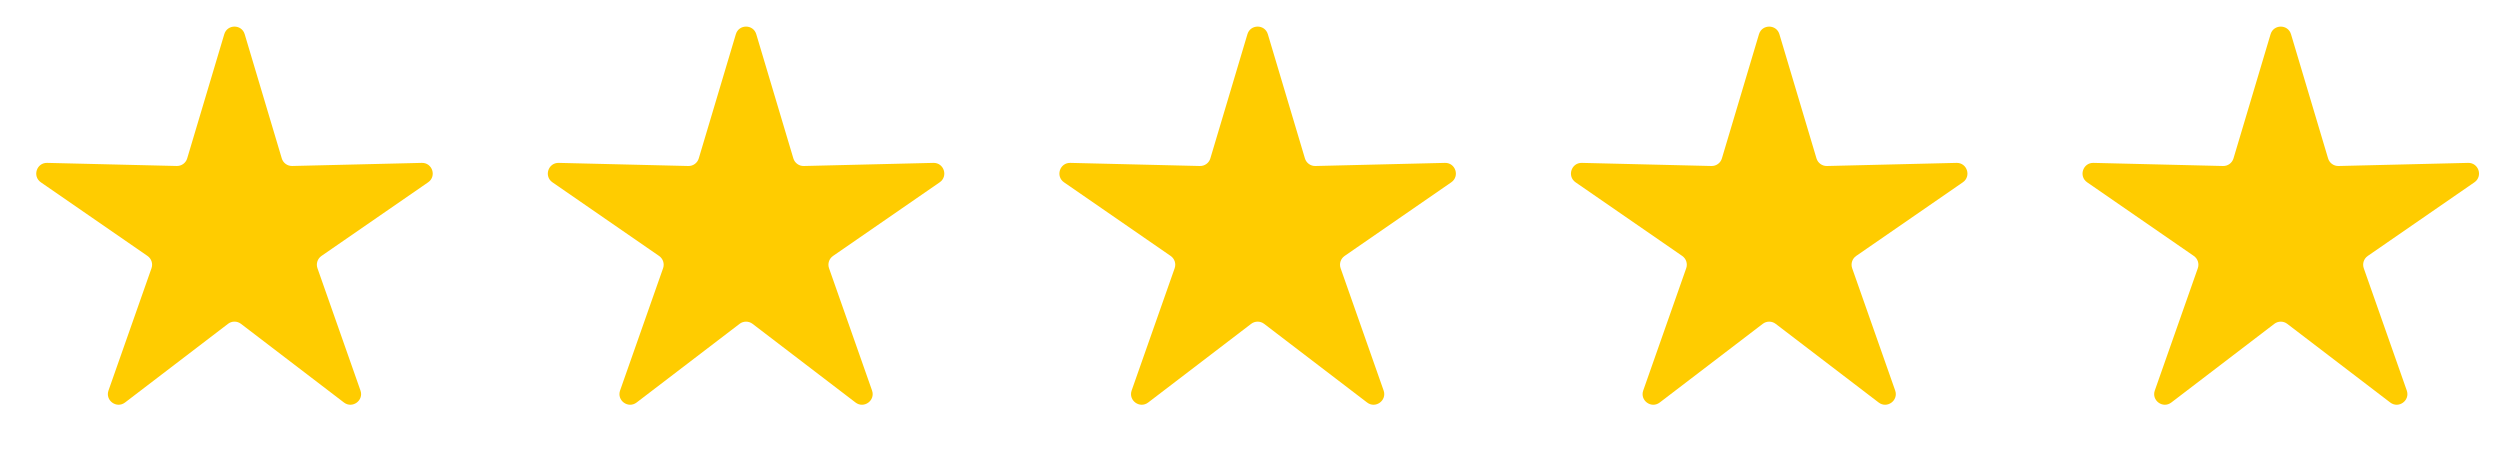 <svg width="130" height="24" viewBox="0 0 130 24" fill="none" xmlns="http://www.w3.org/2000/svg">
<g clip-path="url(#clip0_100_10979)">
<path d="M11.662 1.779C11.82 1.251 12.567 1.251 12.724 1.779L14.652 8.236C14.723 8.475 14.947 8.637 15.196 8.631L21.933 8.47C22.484 8.456 22.715 9.167 22.262 9.48L16.716 13.309C16.51 13.451 16.425 13.713 16.508 13.948L18.744 20.306C18.927 20.825 18.322 21.264 17.885 20.93L12.53 16.839C12.331 16.687 12.055 16.687 11.857 16.839L6.502 20.93C6.064 21.264 5.46 20.825 5.642 20.306L7.878 13.948C7.961 13.713 7.876 13.451 7.67 13.309L2.125 9.48C1.672 9.167 1.903 8.456 2.453 8.47L9.19 8.631C9.44 8.637 9.663 8.475 9.734 8.236L11.662 1.779Z" fill="#FFCC00"/>
<path d="M38.264 1.779C38.422 1.251 39.169 1.251 39.326 1.779L41.254 8.236C41.326 8.476 41.549 8.638 41.798 8.632L48.535 8.47C49.086 8.457 49.317 9.167 48.864 9.48L43.318 13.309C43.112 13.451 43.027 13.713 43.11 13.949L45.346 20.306C45.529 20.825 44.924 21.265 44.487 20.93L39.132 16.839C38.933 16.688 38.657 16.688 38.459 16.839L33.104 20.93C32.666 21.265 32.062 20.825 32.244 20.306L34.48 13.949C34.563 13.713 34.478 13.451 34.272 13.309L28.727 9.48C28.274 9.167 28.505 8.457 29.055 8.47L35.792 8.632C36.042 8.638 36.265 8.476 36.336 8.236L38.264 1.779Z" fill="#FFCC00"/>
<path d="M64.866 1.779C65.024 1.251 65.771 1.251 65.928 1.779L67.856 8.236C67.928 8.476 68.151 8.638 68.4 8.632L75.137 8.47C75.688 8.457 75.919 9.167 75.466 9.48L69.92 13.309C69.715 13.451 69.629 13.713 69.712 13.949L71.948 20.306C72.131 20.825 71.526 21.265 71.089 20.93L65.734 16.839C65.535 16.688 65.259 16.688 65.061 16.839L59.706 20.93C59.268 21.265 58.664 20.825 58.846 20.306L61.082 13.949C61.165 13.713 61.08 13.451 60.874 13.309L55.329 9.48C54.876 9.167 55.107 8.457 55.657 8.47L62.394 8.632C62.644 8.638 62.867 8.476 62.938 8.236L64.866 1.779Z" fill="#FFCC00"/>
<path d="M91.467 1.779C91.625 1.252 92.372 1.252 92.529 1.779L94.457 8.236C94.529 8.476 94.752 8.638 95.002 8.632L101.739 8.47C102.289 8.457 102.52 9.167 102.067 9.48L96.521 13.309C96.316 13.451 96.23 13.713 96.313 13.949L98.549 20.306C98.732 20.826 98.127 21.265 97.69 20.93L92.335 16.84C92.136 16.688 91.861 16.688 91.662 16.84L86.307 20.93C85.869 21.265 85.265 20.826 85.448 20.306L87.683 13.949C87.766 13.713 87.681 13.451 87.475 13.309L81.93 9.48C81.477 9.167 81.708 8.457 82.258 8.47L88.995 8.632C89.245 8.638 89.468 8.476 89.539 8.236L91.467 1.779Z" fill="#FFCC00"/>
<path d="M118.07 1.779C118.227 1.252 118.974 1.252 119.132 1.779L121.06 8.236C121.131 8.476 121.354 8.638 121.604 8.632L128.341 8.47C128.891 8.457 129.122 9.167 128.669 9.48L123.124 13.309C122.918 13.451 122.833 13.713 122.916 13.949L125.152 20.306C125.334 20.826 124.73 21.265 124.292 20.93L118.937 16.84C118.739 16.688 118.463 16.688 118.264 16.84L112.909 20.93C112.472 21.265 111.867 20.826 112.05 20.306L114.286 13.949C114.369 13.713 114.284 13.451 114.078 13.309L108.532 9.48C108.079 9.167 108.31 8.457 108.861 8.47L115.598 8.632C115.847 8.638 116.07 8.476 116.142 8.236L118.07 1.779Z" fill="#FFCC00"/>
</g>
<defs>
<clipPath id="clip0_100_10979">
<rect width="129.686" height="23.277" fill="white"/>
</clipPath>
</defs>
</svg>
